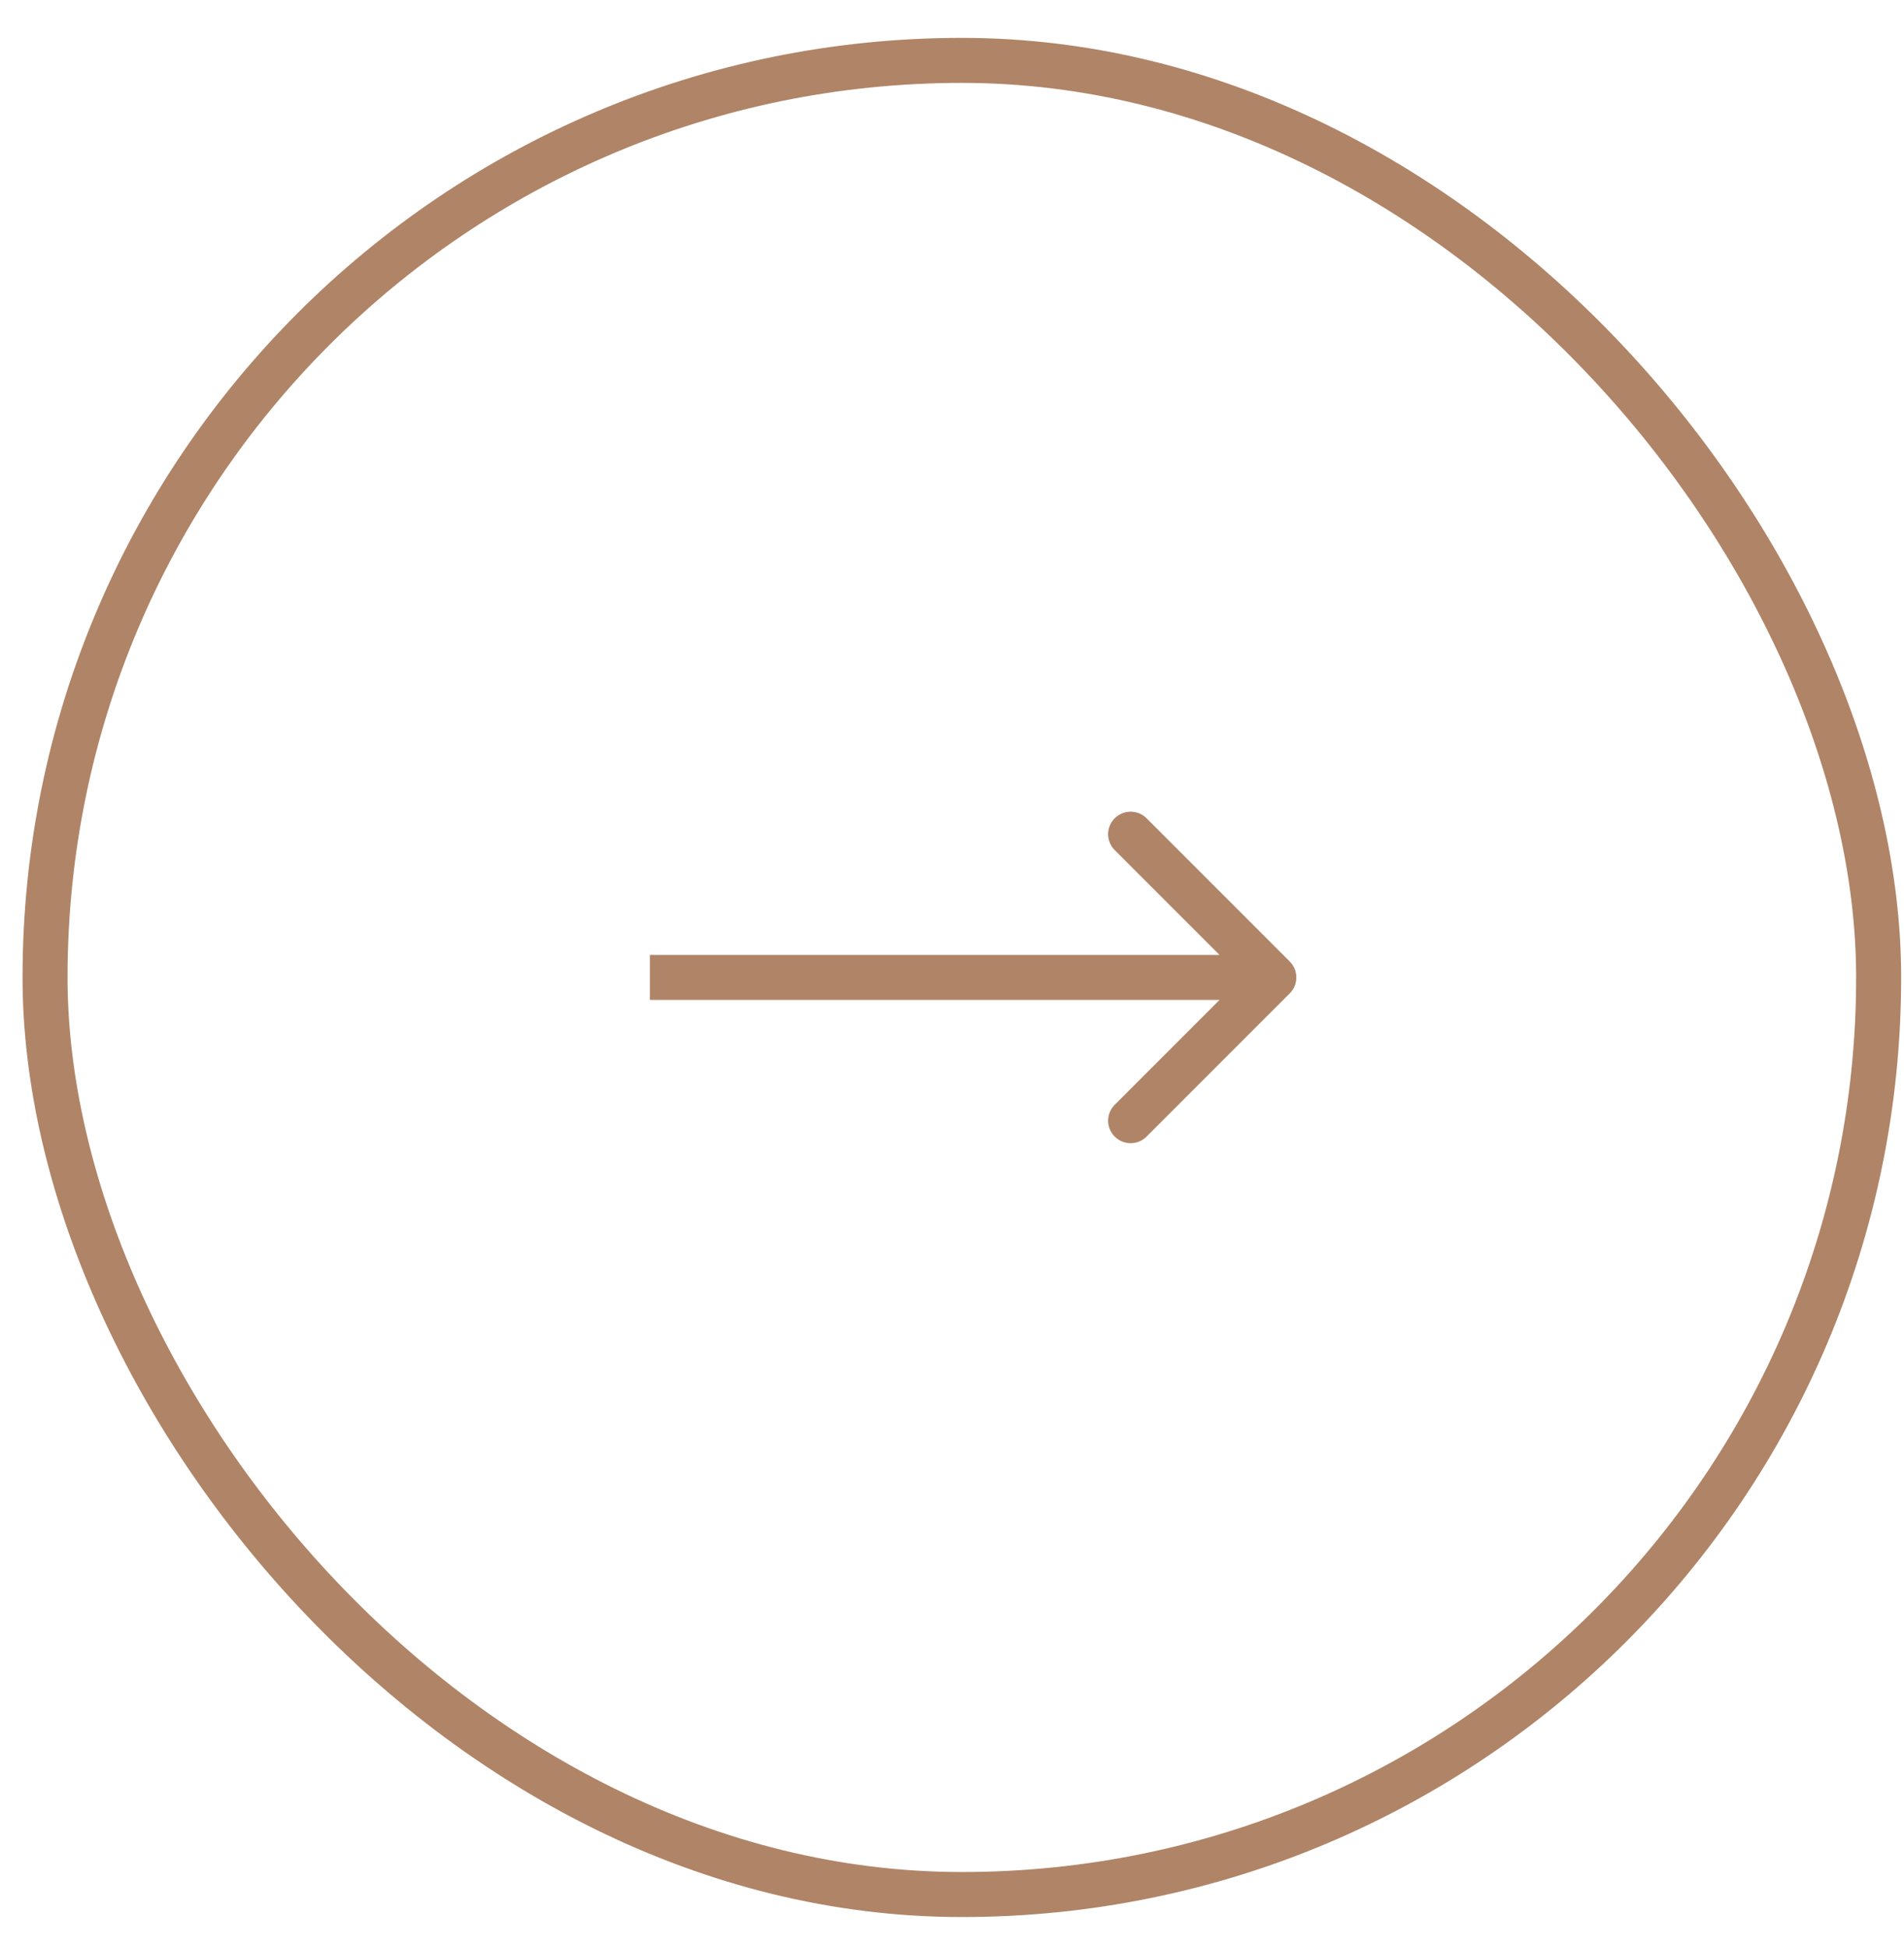 <?xml version="1.0" encoding="UTF-8"?> <svg xmlns="http://www.w3.org/2000/svg" width="44" height="45" viewBox="0 0 44 45" fill="none"><rect x="1.041" y="1.395" width="42.373" height="42.373" rx="21.186" stroke="#B08467" stroke-width="1.04"></rect><path d="M29.805 22.949C30.008 22.746 30.008 22.416 29.805 22.213L26.496 18.904C26.293 18.701 25.964 18.701 25.761 18.904C25.557 19.107 25.557 19.436 25.761 19.64L28.702 22.581L25.761 25.523C25.557 25.726 25.557 26.055 25.761 26.258C25.964 26.461 26.293 26.461 26.496 26.258L29.805 22.949ZM15.018 23.101L29.438 23.101L29.438 22.061L15.018 22.061L15.018 23.101Z" fill="#B08467"></path></svg> 